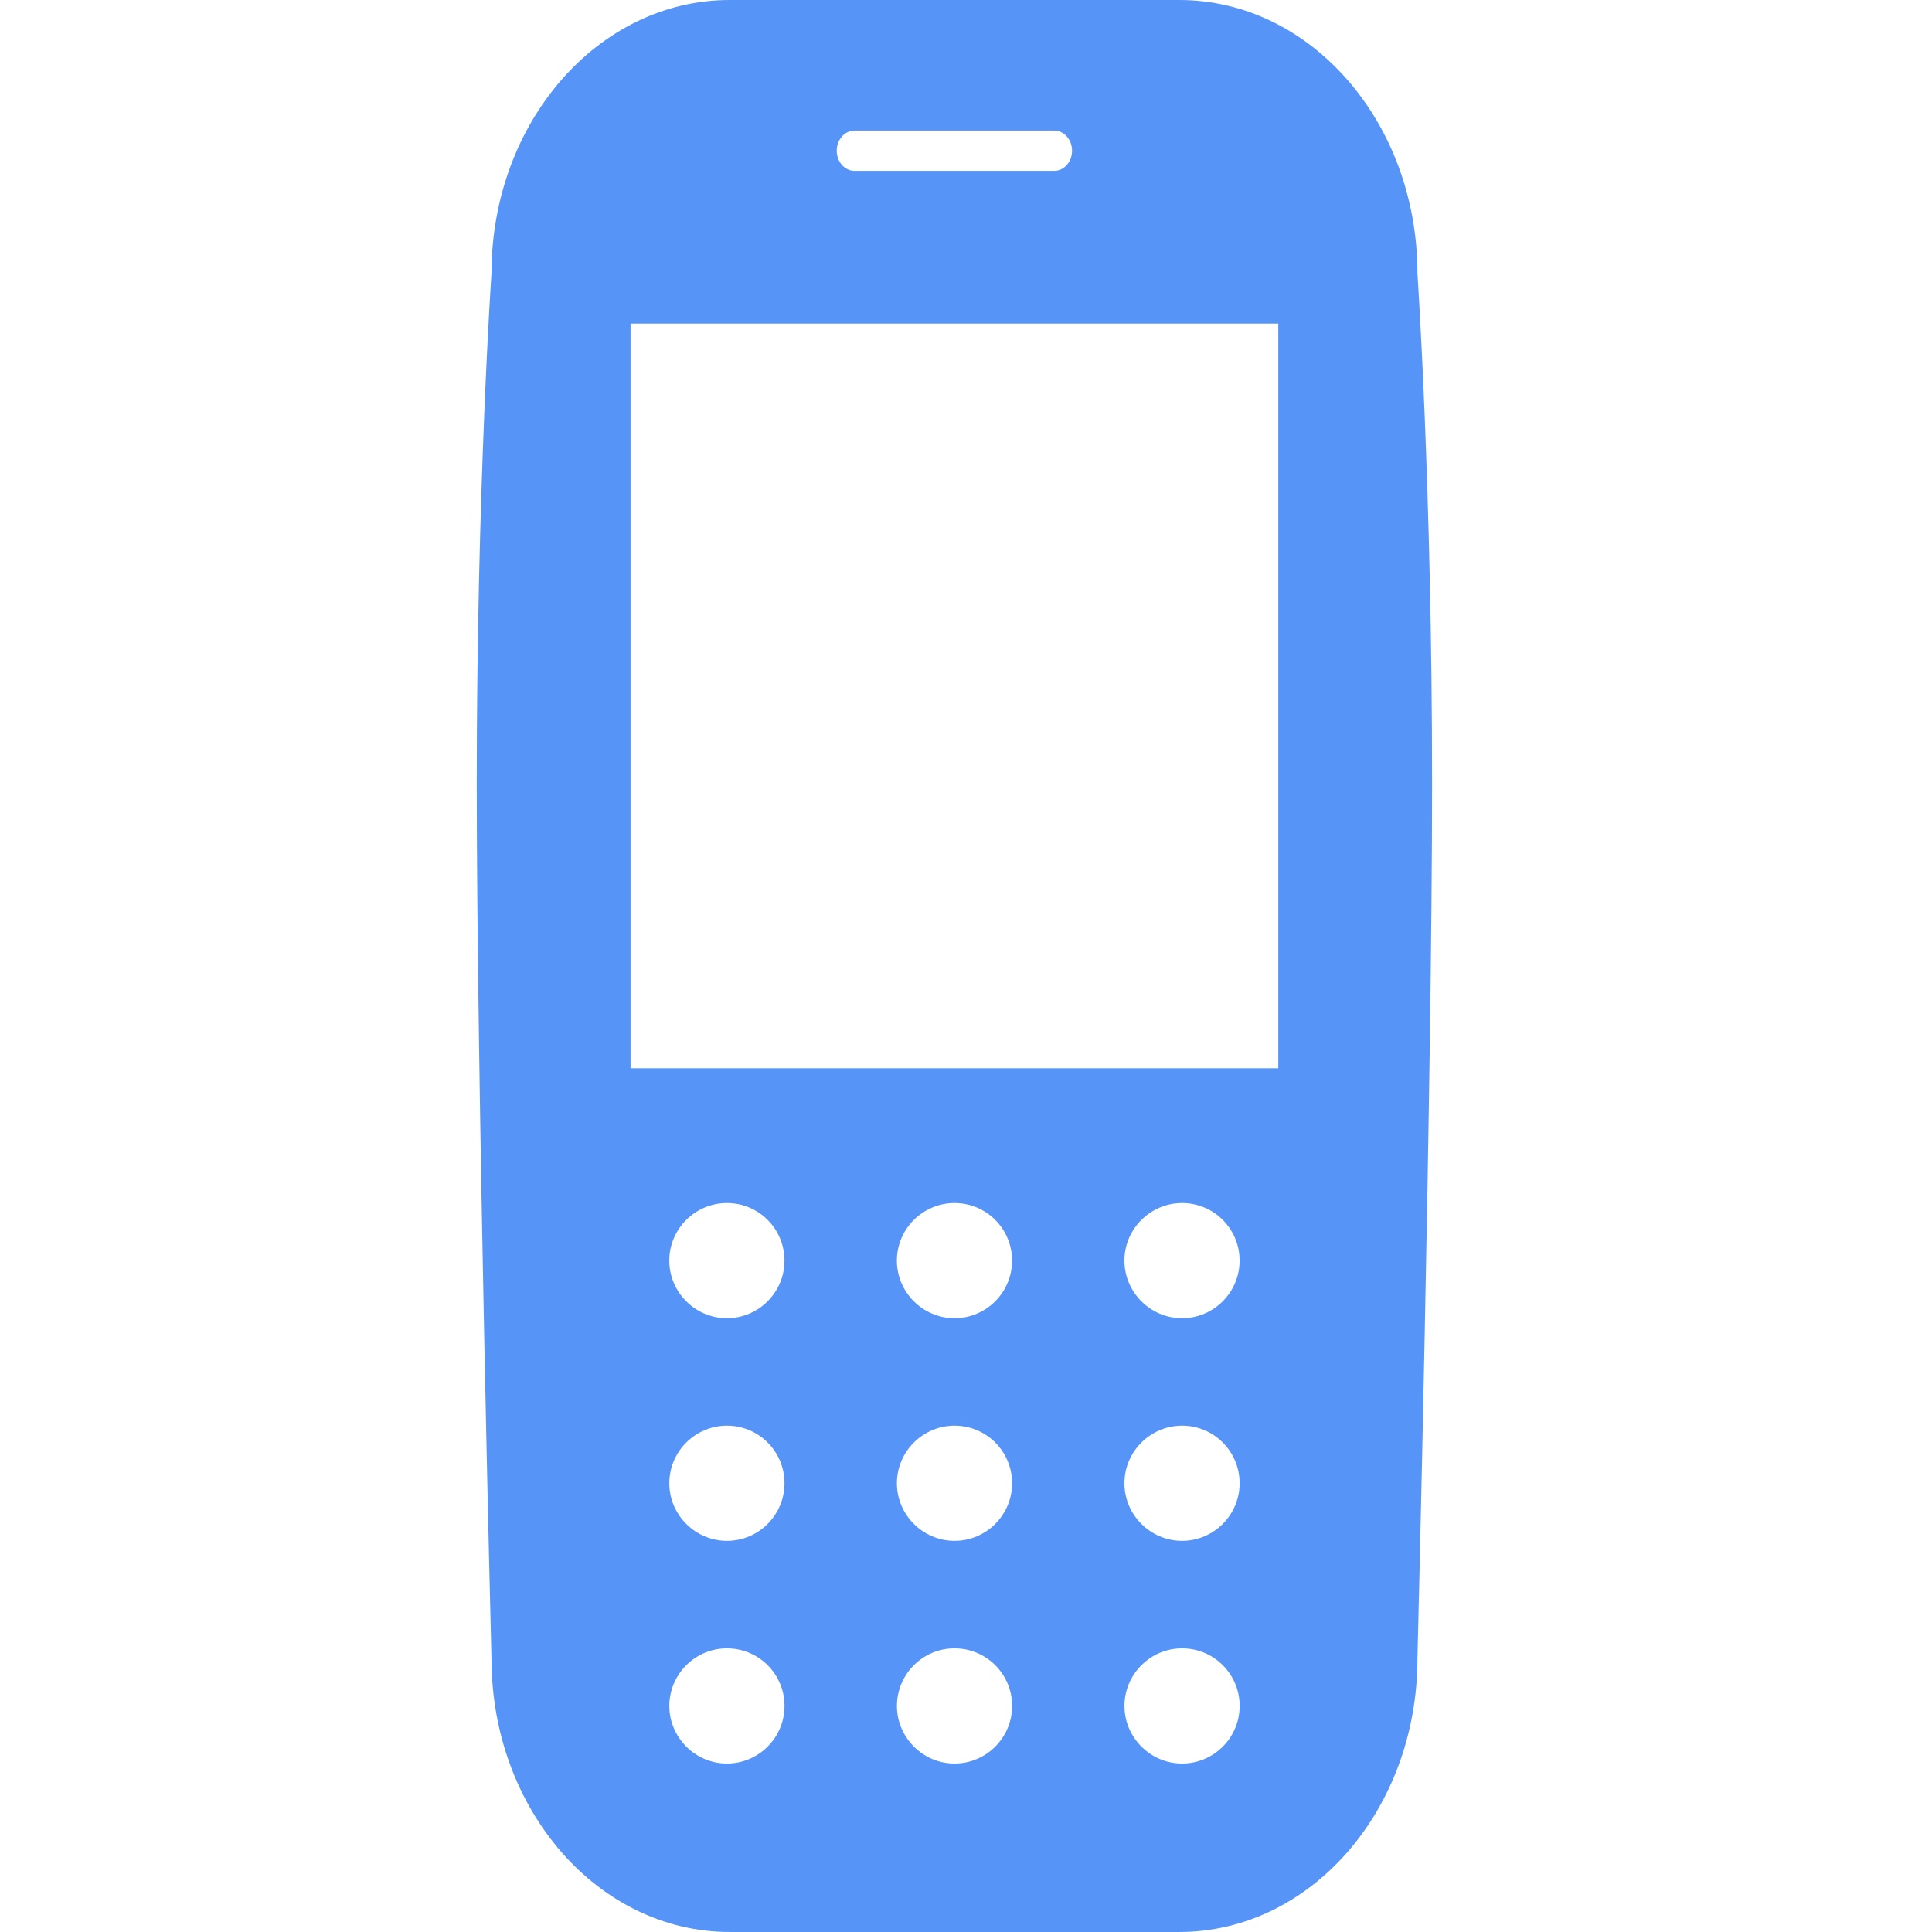 <?xml version="1.0" encoding="UTF-8"?> <svg xmlns="http://www.w3.org/2000/svg" viewBox="0 0 100 100" fill-rule="evenodd"><path d="m61.043 0c6.801 0 12.324 6.34 12.324 14.156 0 0 0.758 11.129 0.758 26.398 0 15.27-0.758 45.289-0.758 45.289 0 7.816-5.523 14.156-12.324 14.156h-23.277c-6.809 0-12.328-6.34-12.328-14.156 0 0-0.762-30.02-0.762-45.289 0-15.27 0.762-26.398 0.762-26.398 0-7.816 5.519-14.156 12.328-14.156zm-28.406 55.293h33.527v-38.543h-33.527zm10.672-47.492c0 0.578 0.414 1.043 0.922 1.043h10.336c0.508 0 0.922-0.465 0.922-1.043 0-0.574-0.414-1.043-0.922-1.043h-10.336c-0.508 0-0.922 0.469-0.922 1.043zm14.891 57.449c0 1.637 1.344 2.981 2.981 2.981 1.648 0 2.981-1.344 2.981-2.981 0-1.645-1.328-2.981-2.981-2.981-1.637 0.004-2.981 1.336-2.981 2.981zm-11.777 0c0 1.637 1.344 2.981 2.981 2.981 1.648 0 2.981-1.344 2.981-2.981 0-1.645-1.328-2.981-2.981-2.981-1.641 0.004-2.981 1.336-2.981 2.981zm-11.781 0c0 1.637 1.344 2.981 2.981 2.981 1.648 0 2.981-1.344 2.981-2.981 0-1.645-1.328-2.981-2.981-2.981-1.641 0.004-2.981 1.336-2.981 2.981zm23.559 11.523c0 1.637 1.344 2.981 2.981 2.981 1.648 0 2.981-1.344 2.981-2.981 0-1.645-1.328-2.981-2.981-2.981-1.637 0.004-2.981 1.336-2.981 2.981zm-11.777 0c0 1.637 1.344 2.981 2.981 2.981 1.648 0 2.981-1.344 2.981-2.981 0-1.645-1.328-2.981-2.981-2.981-1.641 0.004-2.981 1.336-2.981 2.981zm-11.781 0c0 1.637 1.344 2.981 2.981 2.981 1.648 0 2.981-1.344 2.981-2.981 0-1.645-1.328-2.981-2.981-2.981-1.641 0.004-2.981 1.336-2.981 2.981zm23.559 11.527c0 1.633 1.344 2.981 2.981 2.981 1.648 0 2.981-1.344 2.981-2.981 0-1.645-1.328-2.981-2.981-2.981-1.637 0-2.981 1.336-2.981 2.981zm-11.777 0c0 1.633 1.344 2.981 2.981 2.981 1.648 0 2.981-1.344 2.981-2.981 0-1.645-1.328-2.981-2.981-2.981-1.641 0-2.981 1.336-2.981 2.981zm-11.781 0c0 1.633 1.344 2.981 2.981 2.981 1.648 0 2.981-1.344 2.981-2.981 0-1.645-1.328-2.981-2.981-2.981-1.641 0-2.981 1.336-2.981 2.981z" fill="#5794f7"></path></svg> 